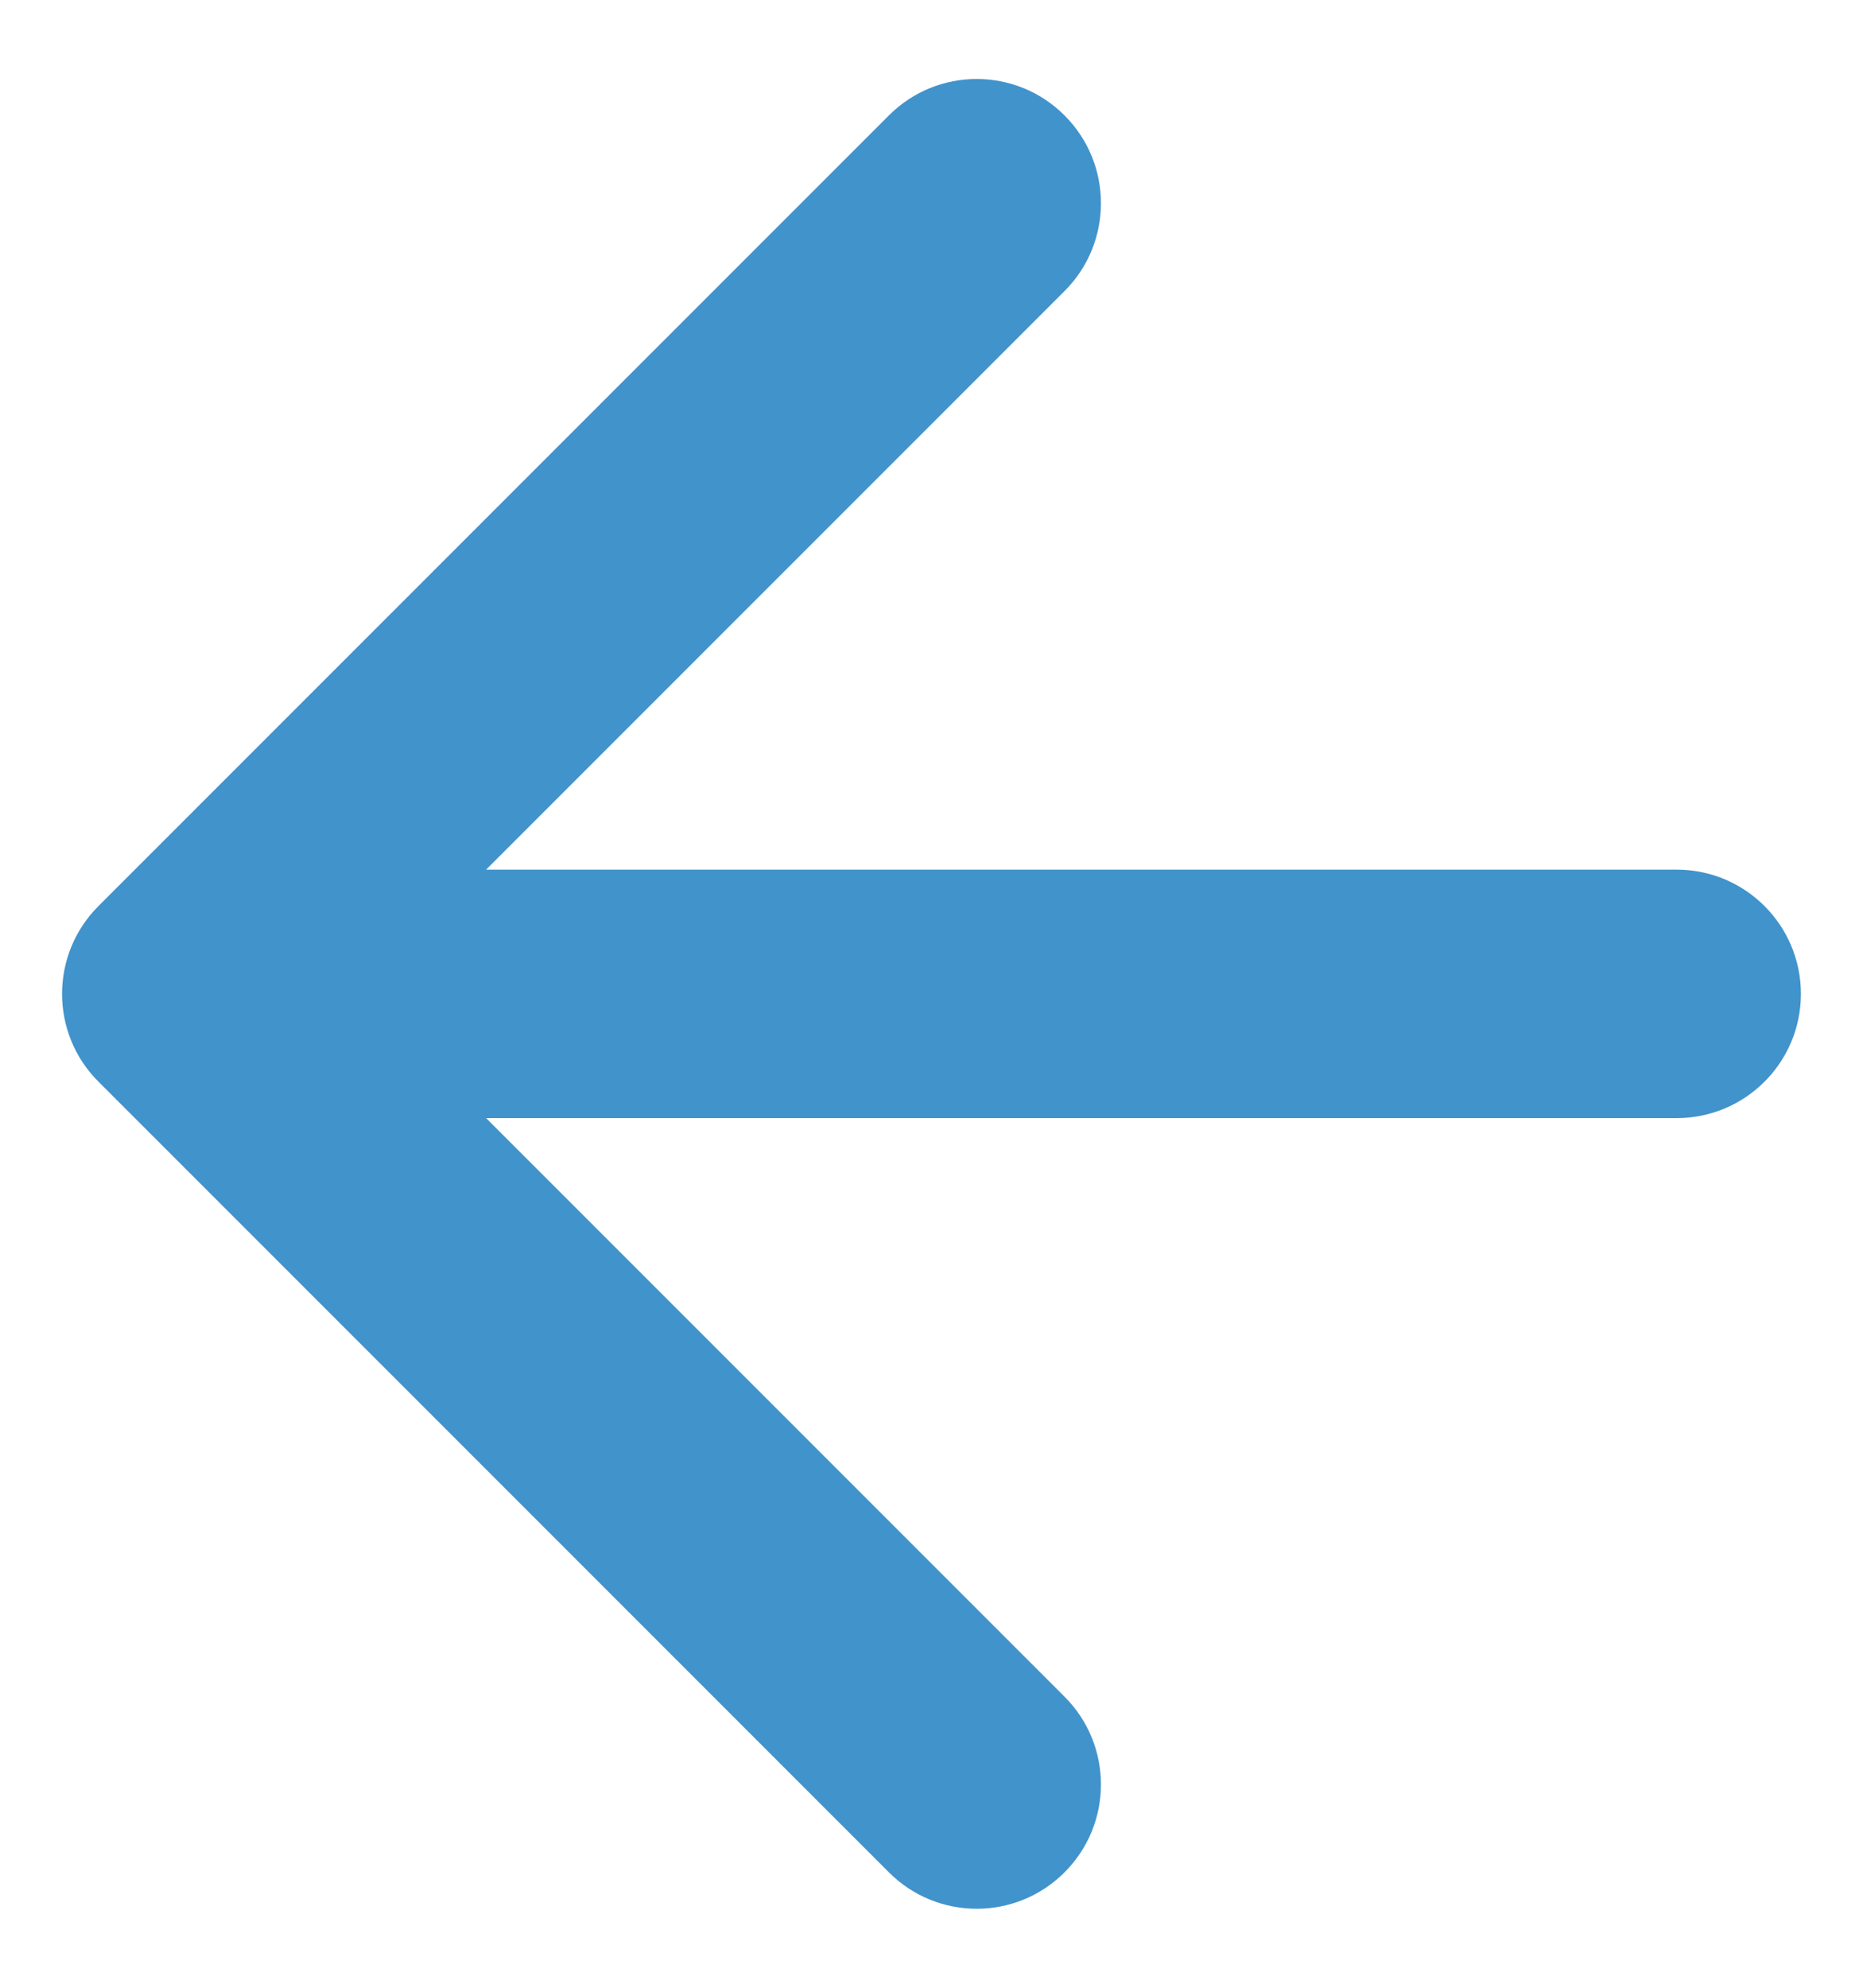 <svg xmlns="http://www.w3.org/2000/svg" width="15" height="16" viewBox="0 0 15 16" fill="none">
    <g transform="rotate(180, 7.5, 8)">
        <path d="M1.5 7C0.948 7 0.5 7.448 0.5 8C0.5 8.552 0.948 9 1.5 9V7ZM14.207 8.707C14.598 8.317 14.598 7.683 14.207 7.293L7.843 0.929C7.453 0.538 6.819 0.538 6.429 0.929C6.038 1.319 6.038 1.953 6.429 2.343L12.086 8L6.429 13.657C6.038 14.047 6.038 14.681 6.429 15.071C6.819 15.462 7.453 15.462 7.843 15.071L14.207 8.707ZM1.5 9H13.5V7H1.5V9Z" fill="#4193CC"/>
    </g>
</svg>
